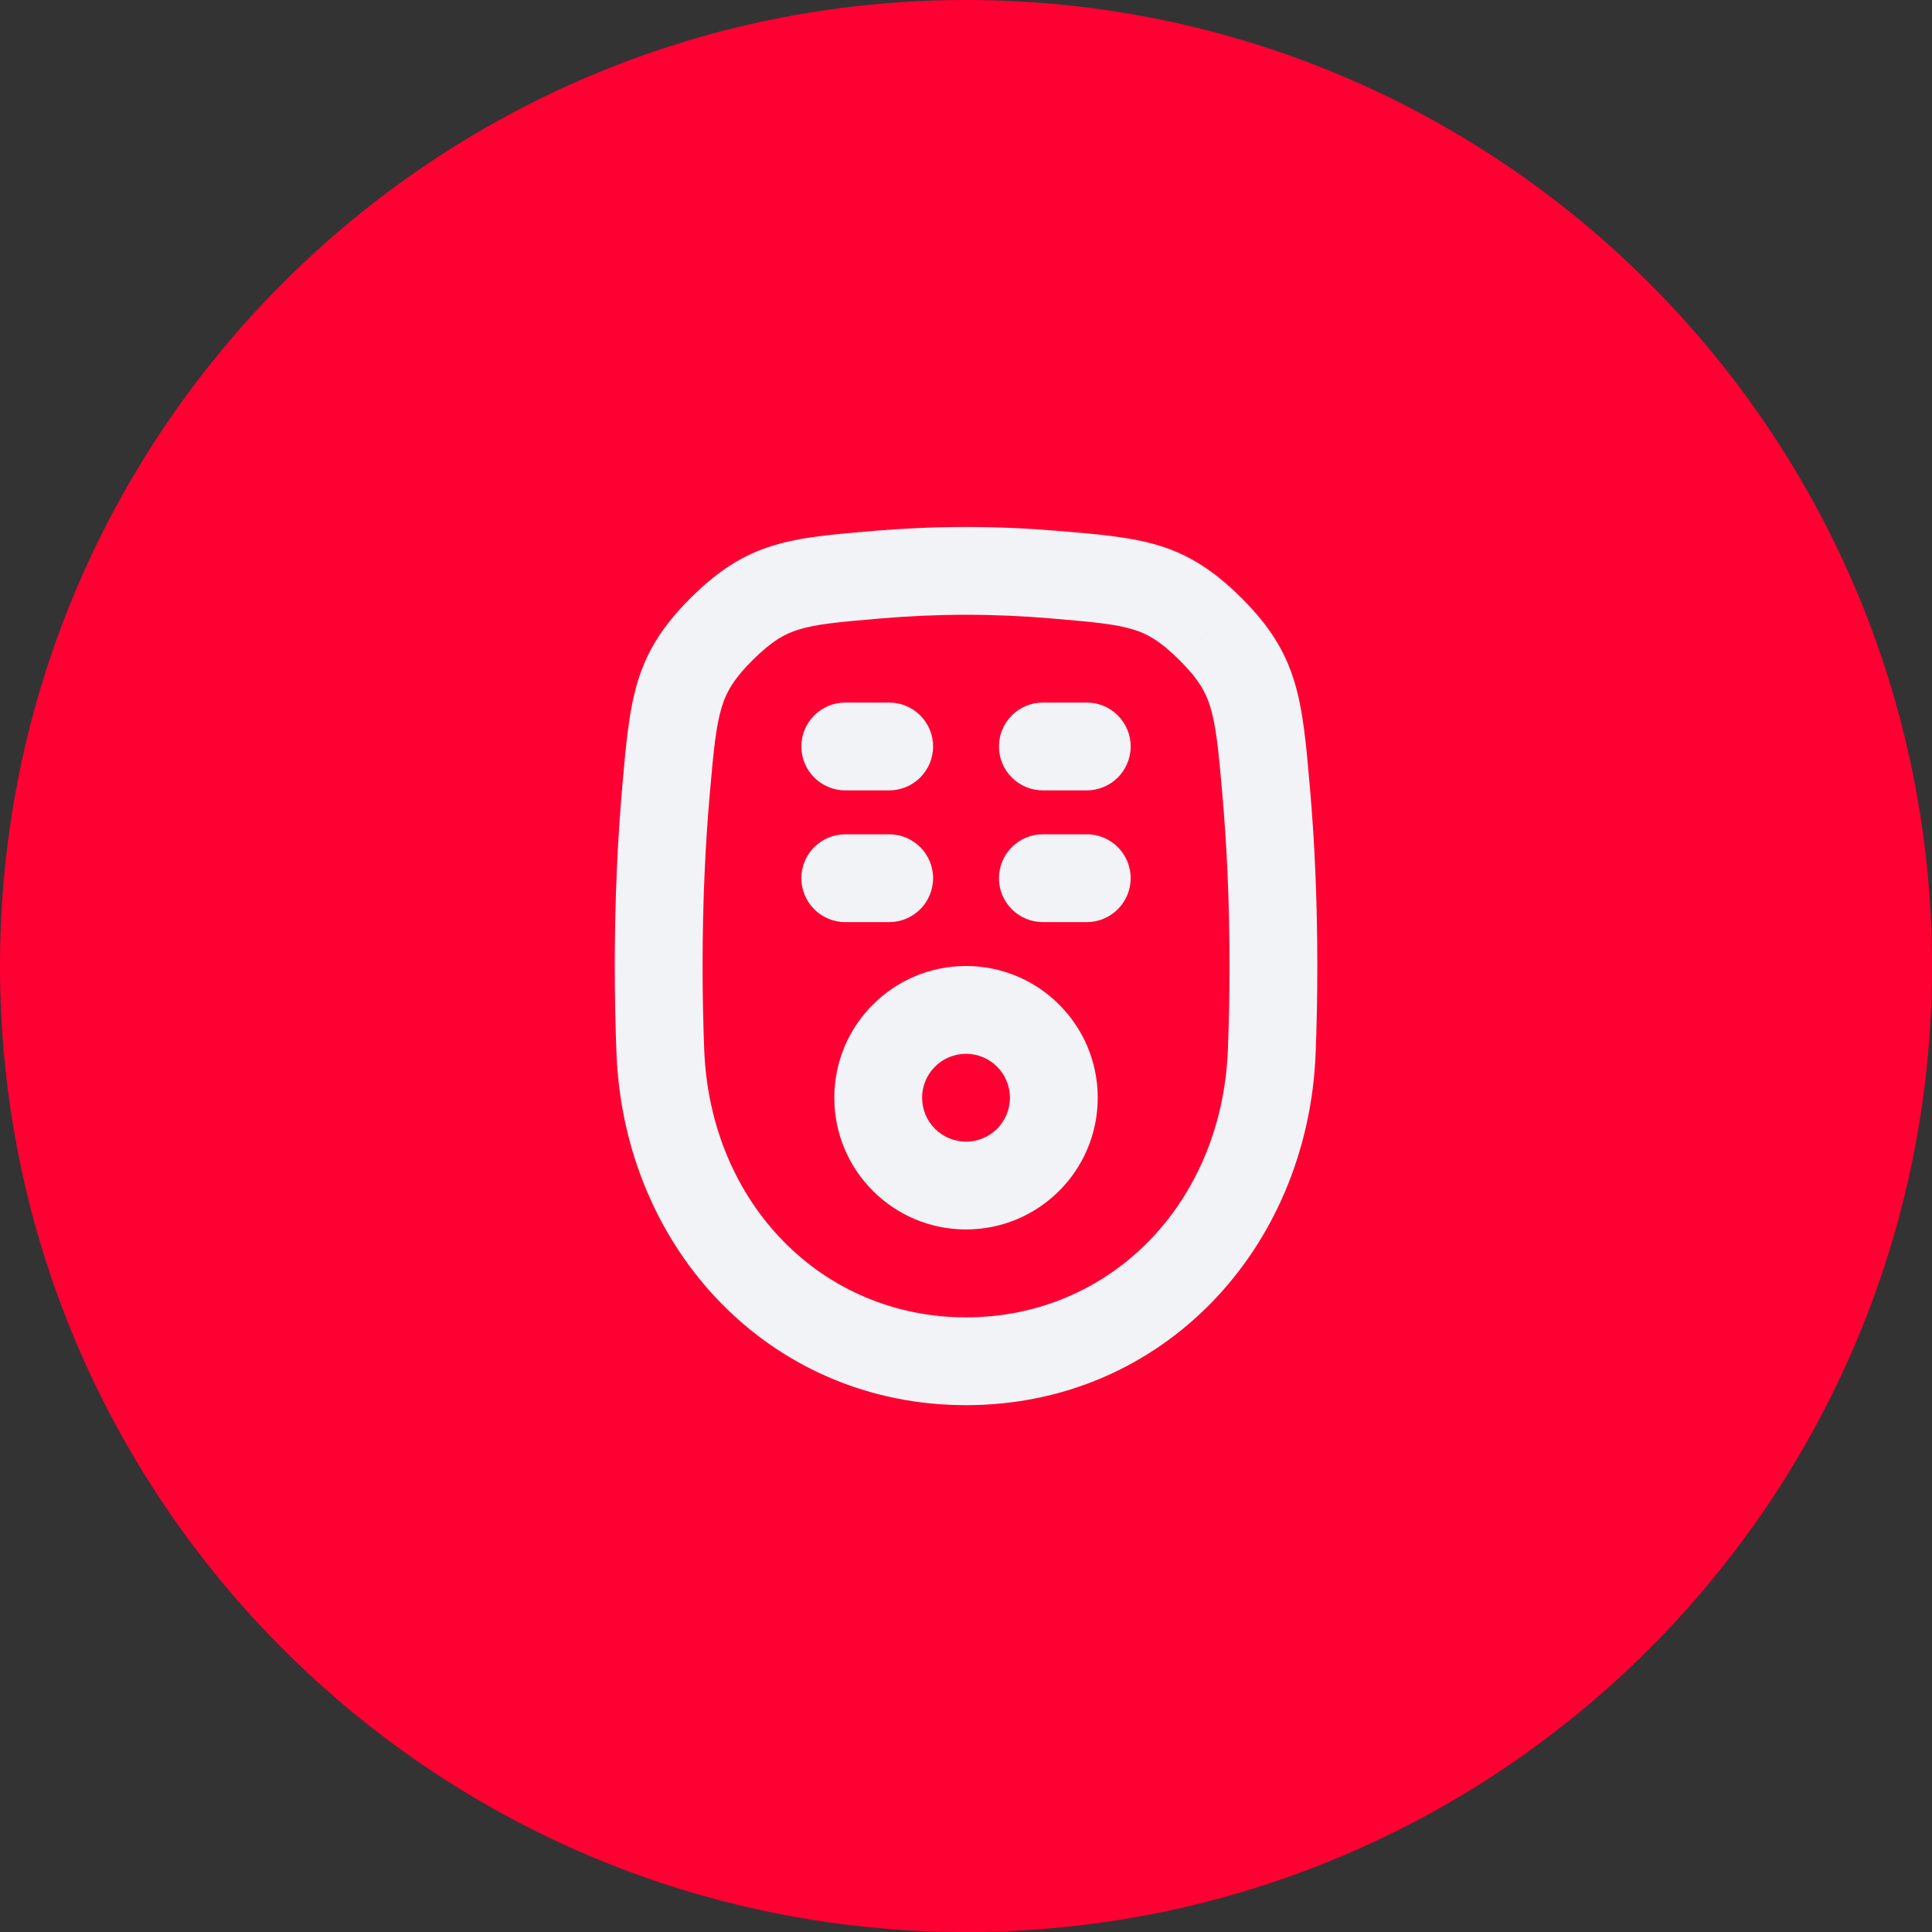 <?xml version="1.0" encoding="UTF-8"?> <svg xmlns="http://www.w3.org/2000/svg" width="64" height="64" viewBox="0 0 64 64" fill="none"><rect x="0" y="0" width="64" height="64" fill="#333333" stroke="none"/><g clip-path="url(#clip0_8929_50906)"><path d="M64 32C64 49.673 49.673 64 32 64C14.327 64 0 49.673 0 32C0 14.327 14.327 0 32 0C49.673 0 64 14.327 64 32Z" fill="#FF0032"></path><g clip-path="url(#clip1_8929_50906)"><path fill-rule="evenodd" clip-rule="evenodd" d="M23.328 34.777C23.294 33.911 23.274 32.986 23.274 32.002C23.274 29.833 23.369 27.95 23.507 26.357C23.643 24.787 23.723 24.026 23.912 23.413C24.052 22.959 24.275 22.522 24.928 21.871C25.596 21.206 26.026 20.99 26.446 20.859C27.019 20.68 27.725 20.607 29.234 20.482C30.105 20.409 31.033 20.365 32.002 20.365C32.971 20.365 33.898 20.409 34.769 20.482C36.278 20.607 36.984 20.68 37.557 20.859C37.977 20.99 38.407 21.206 39.075 21.871L40.086 20.857L41.097 19.842L39.075 21.871C39.728 22.522 39.951 22.959 40.091 23.413C40.28 24.026 40.36 24.787 40.496 26.356C40.634 27.95 40.729 29.833 40.729 32.002C40.729 32.986 40.709 33.911 40.675 34.778C40.474 39.881 36.764 43.639 32.002 43.639C27.24 43.639 23.529 39.881 23.328 34.777ZM20.365 32.002C20.365 33.025 20.385 33.988 20.421 34.892C20.677 41.381 25.508 46.548 32.002 46.548C38.495 46.548 43.326 41.381 43.582 34.892C43.618 33.988 43.638 33.025 43.638 32.002C43.638 29.748 43.54 27.782 43.394 26.105C43.138 23.159 43.011 21.686 41.128 19.811C39.246 17.935 37.834 17.818 35.01 17.583C34.067 17.504 33.058 17.456 32.002 17.456C30.945 17.456 29.936 17.504 28.993 17.582C26.169 17.818 24.757 17.935 22.875 19.811C20.992 21.686 20.865 23.159 20.609 26.105C20.463 27.782 20.365 29.748 20.365 32.002ZM33.455 36.364C33.455 37.167 32.804 37.818 32.001 37.818C31.197 37.818 30.546 37.167 30.546 36.364C30.546 35.56 31.197 34.909 32.001 34.909C32.804 34.909 33.455 35.56 33.455 36.364ZM36.364 36.364C36.364 38.774 34.411 40.727 32.001 40.727C29.591 40.727 27.637 38.774 27.637 36.364C27.637 33.954 29.591 32 32.001 32C34.411 32 36.364 33.954 36.364 36.364ZM26.546 29.091C26.546 28.288 27.197 27.637 28.001 27.637H29.455C30.259 27.637 30.91 28.288 30.91 29.091C30.91 29.894 30.259 30.546 29.455 30.546H28.001C27.197 30.546 26.546 29.894 26.546 29.091ZM28.001 23.273C27.197 23.273 26.546 23.924 26.546 24.727C26.546 25.531 27.197 26.182 28.001 26.182H29.455C30.259 26.182 30.91 25.531 30.91 24.727C30.91 23.924 30.259 23.273 29.455 23.273H28.001ZM33.092 29.091C33.092 28.288 33.743 27.637 34.546 27.637H36.001C36.804 27.637 37.455 28.288 37.455 29.091C37.455 29.894 36.804 30.546 36.001 30.546H34.546C33.743 30.546 33.092 29.894 33.092 29.091ZM34.546 23.273C33.743 23.273 33.092 23.924 33.092 24.727C33.092 25.531 33.743 26.182 34.546 26.182H36.001C36.804 26.182 37.455 25.531 37.455 24.727C37.455 23.924 36.804 23.273 36.001 23.273H34.546Z" fill="#F2F3F7"></path></g></g><defs><clipPath id="clip0_8929_50906"><rect width="64" height="64" fill="white"></rect></clipPath><clipPath id="clip1_8929_50906"><rect width="34.909" height="34.909" fill="white" transform="translate(14.547 14.545)"></rect></clipPath></defs></svg> 
